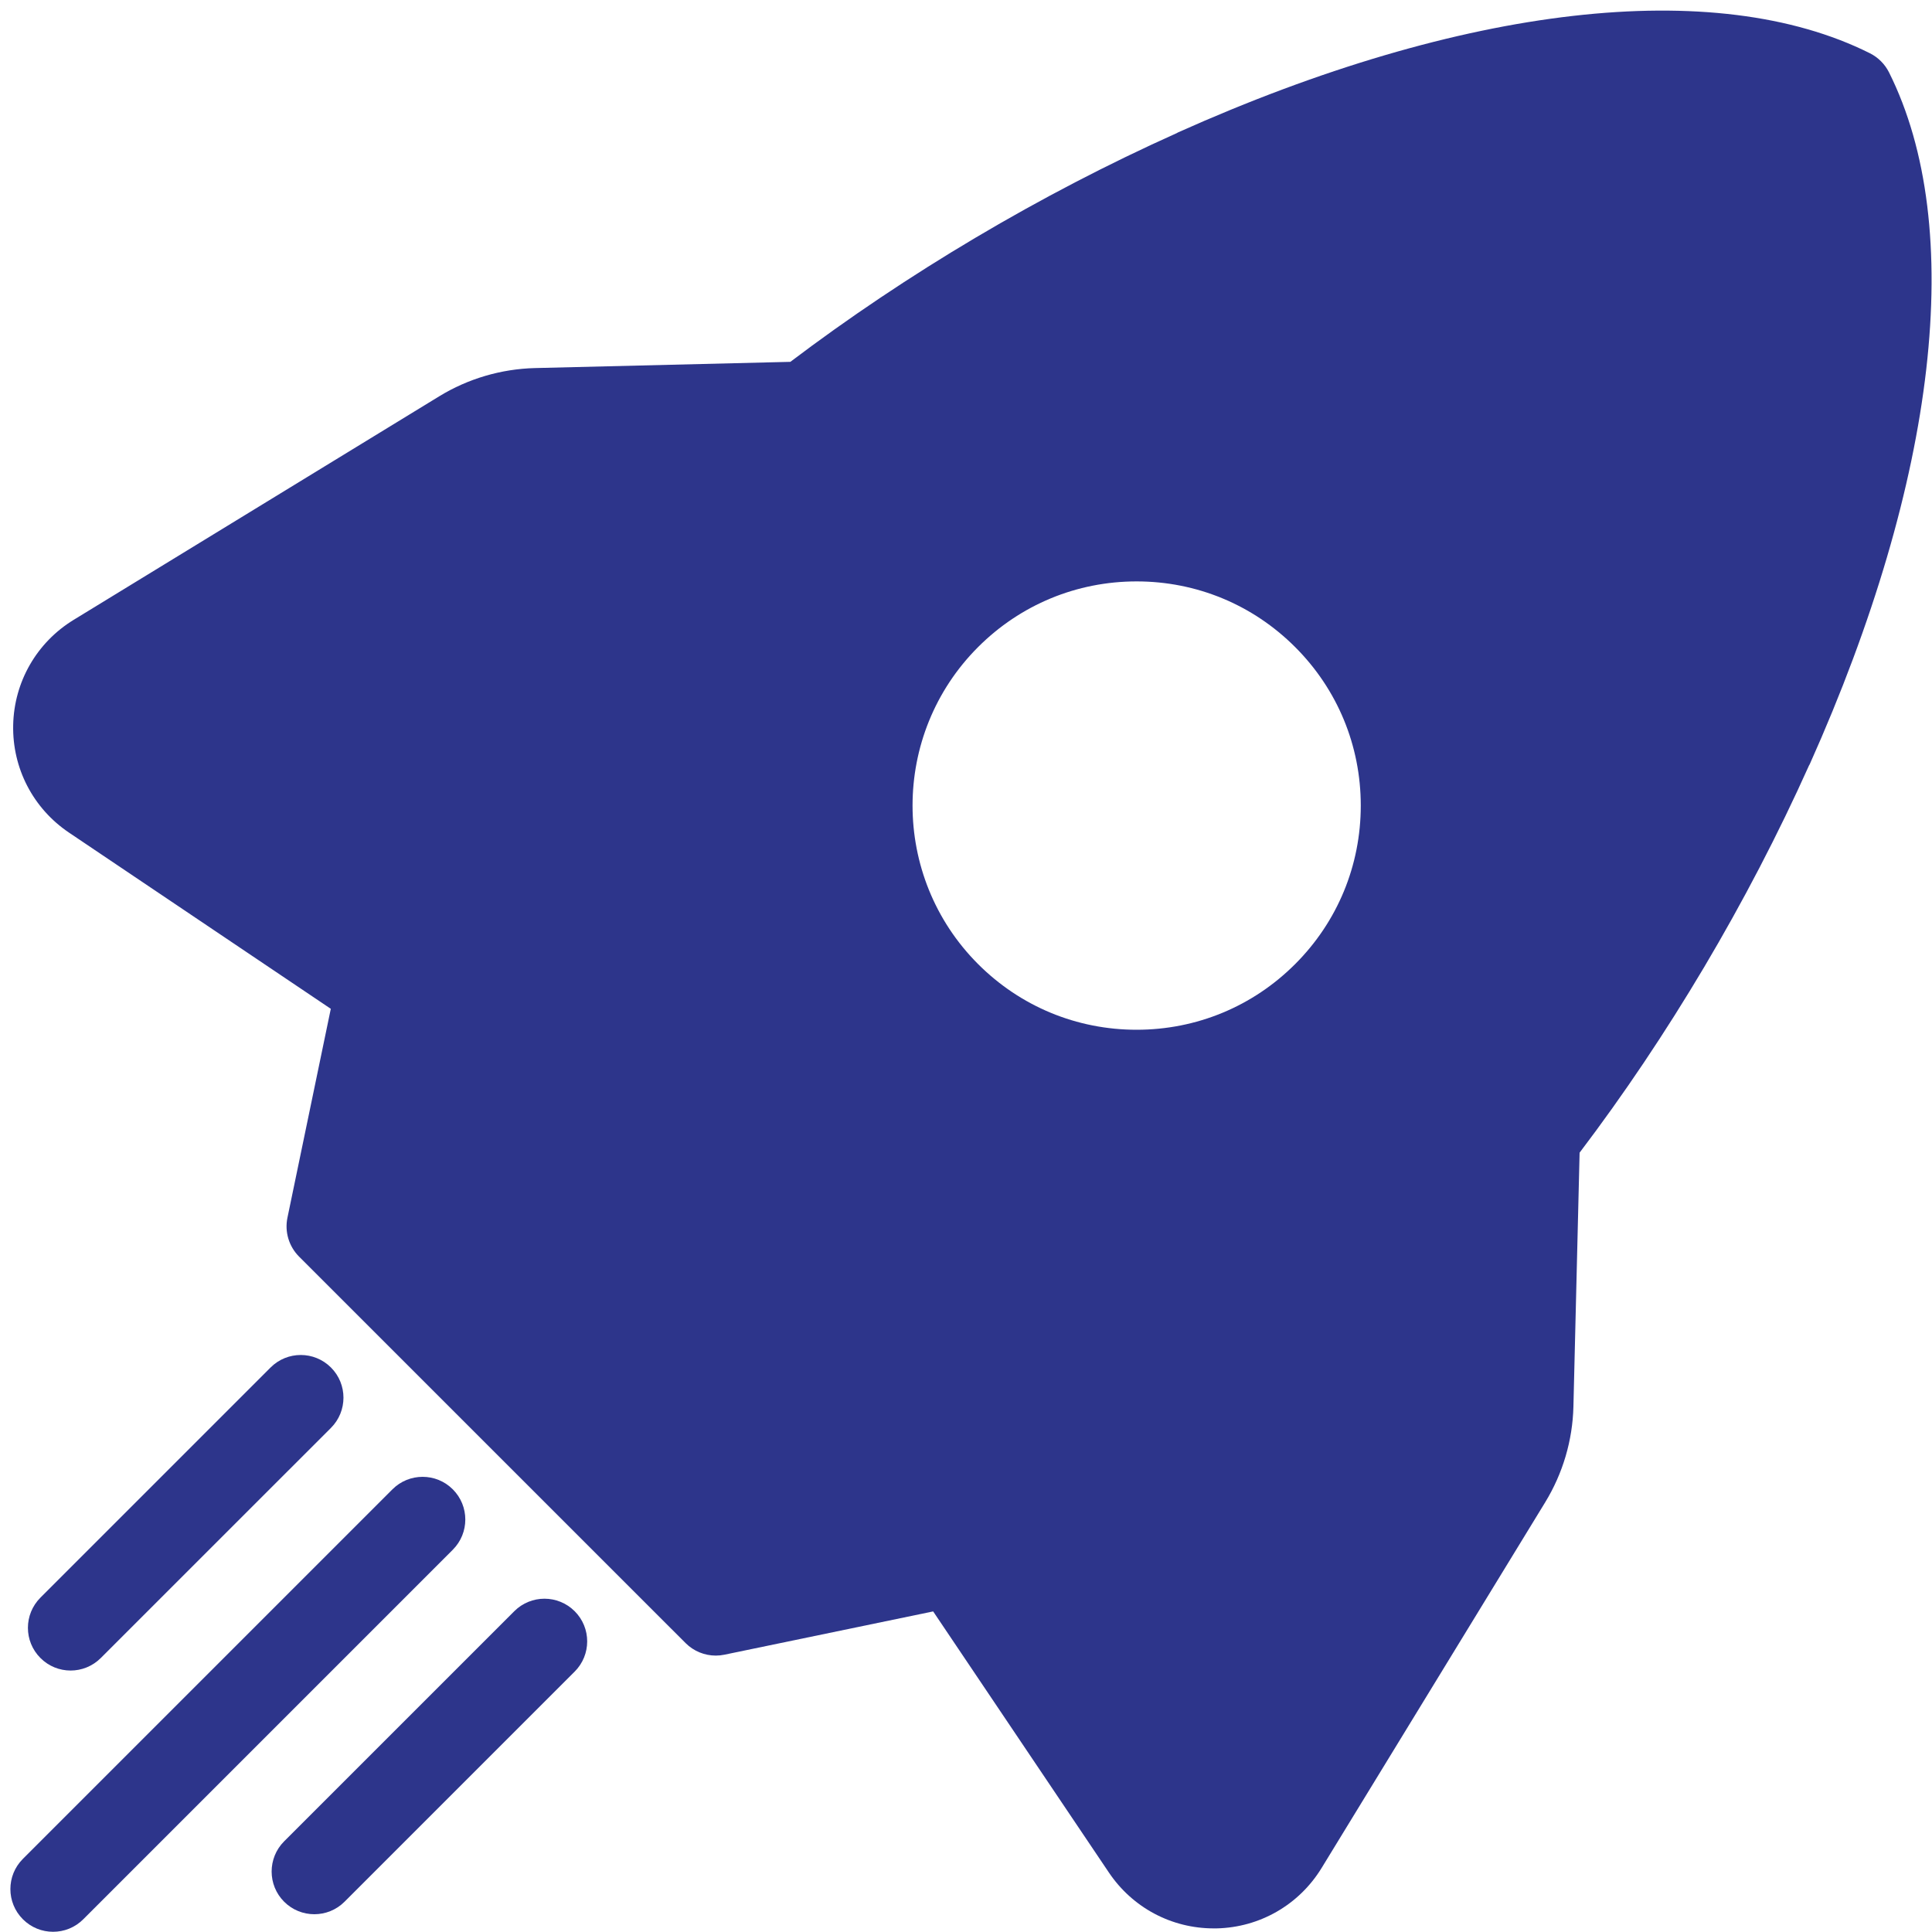 <svg width="26" height="26" viewBox="0 0 45 45" fill="none" xmlns="http://www.w3.org/2000/svg">
<path d="M1.236 44.995C0.982 44.995 0.727 44.898 0.533 44.703C0.145 44.315 0.145 43.685 0.533 43.297L9.14 34.69C9.528 34.301 10.159 34.301 10.547 34.69C10.935 35.078 10.935 35.707 10.547 36.096L1.94 44.703C1.746 44.898 1.491 44.995 1.236 44.995Z" fill="#2D358B"/>
<path d="M1.645 38.91C1.39 38.91 1.136 38.813 0.942 38.618C0.553 38.23 0.553 37.601 0.942 37.212L6.302 31.852C6.69 31.463 7.32 31.463 7.709 31.852C8.097 32.24 8.097 32.869 7.709 33.258L2.348 38.618C2.154 38.812 1.899 38.91 1.645 38.91Z" fill="#2D358B"/>
<path d="M7.321 44.586C7.067 44.586 6.812 44.489 6.618 44.295C6.23 43.907 6.23 43.277 6.618 42.888L11.979 37.528C12.367 37.14 12.996 37.14 13.385 37.528C13.774 37.916 13.774 38.546 13.385 38.935L8.025 44.295C7.831 44.489 7.576 44.586 7.321 44.586Z" fill="#2D358B"/>
<path d="M43.998 1.684C43.901 1.492 43.745 1.336 43.553 1.24C39.95 -0.563 34.075 0.11 27.434 3.086C27.427 3.089 27.421 3.095 27.413 3.099C24.22 4.531 21.106 6.386 18.409 8.428L12.46 8.573C11.674 8.593 10.904 8.819 10.233 9.229L1.715 14.438C0.856 14.964 0.329 15.879 0.307 16.886C0.285 17.893 0.771 18.83 1.607 19.393L7.705 23.497L6.695 28.363C6.627 28.691 6.729 29.031 6.966 29.269L15.969 38.271C16.157 38.459 16.411 38.562 16.672 38.562C16.739 38.562 16.806 38.555 16.873 38.541L21.735 37.533L25.829 43.616C26.38 44.434 27.288 44.916 28.27 44.916C28.292 44.916 28.314 44.916 28.336 44.916C29.343 44.894 30.258 44.367 30.784 43.507L35.992 34.989C36.401 34.319 36.629 33.55 36.648 32.762L36.792 26.848C38.841 24.147 40.701 21.026 42.137 17.826C42.141 17.818 42.147 17.811 42.151 17.803C45.126 11.161 45.8 5.286 43.998 1.684ZM30.166 22.456C29.18 23.442 27.869 23.985 26.474 23.985C25.079 23.985 23.768 23.442 22.782 22.456C20.746 20.419 20.746 17.107 22.782 15.071C23.768 14.085 25.079 13.542 26.474 13.542C27.869 13.542 29.18 14.085 30.166 15.071C31.153 16.057 31.695 17.369 31.695 18.763C31.695 20.158 31.153 21.47 30.166 22.456Z" fill="#2D358B"/>
</svg>

